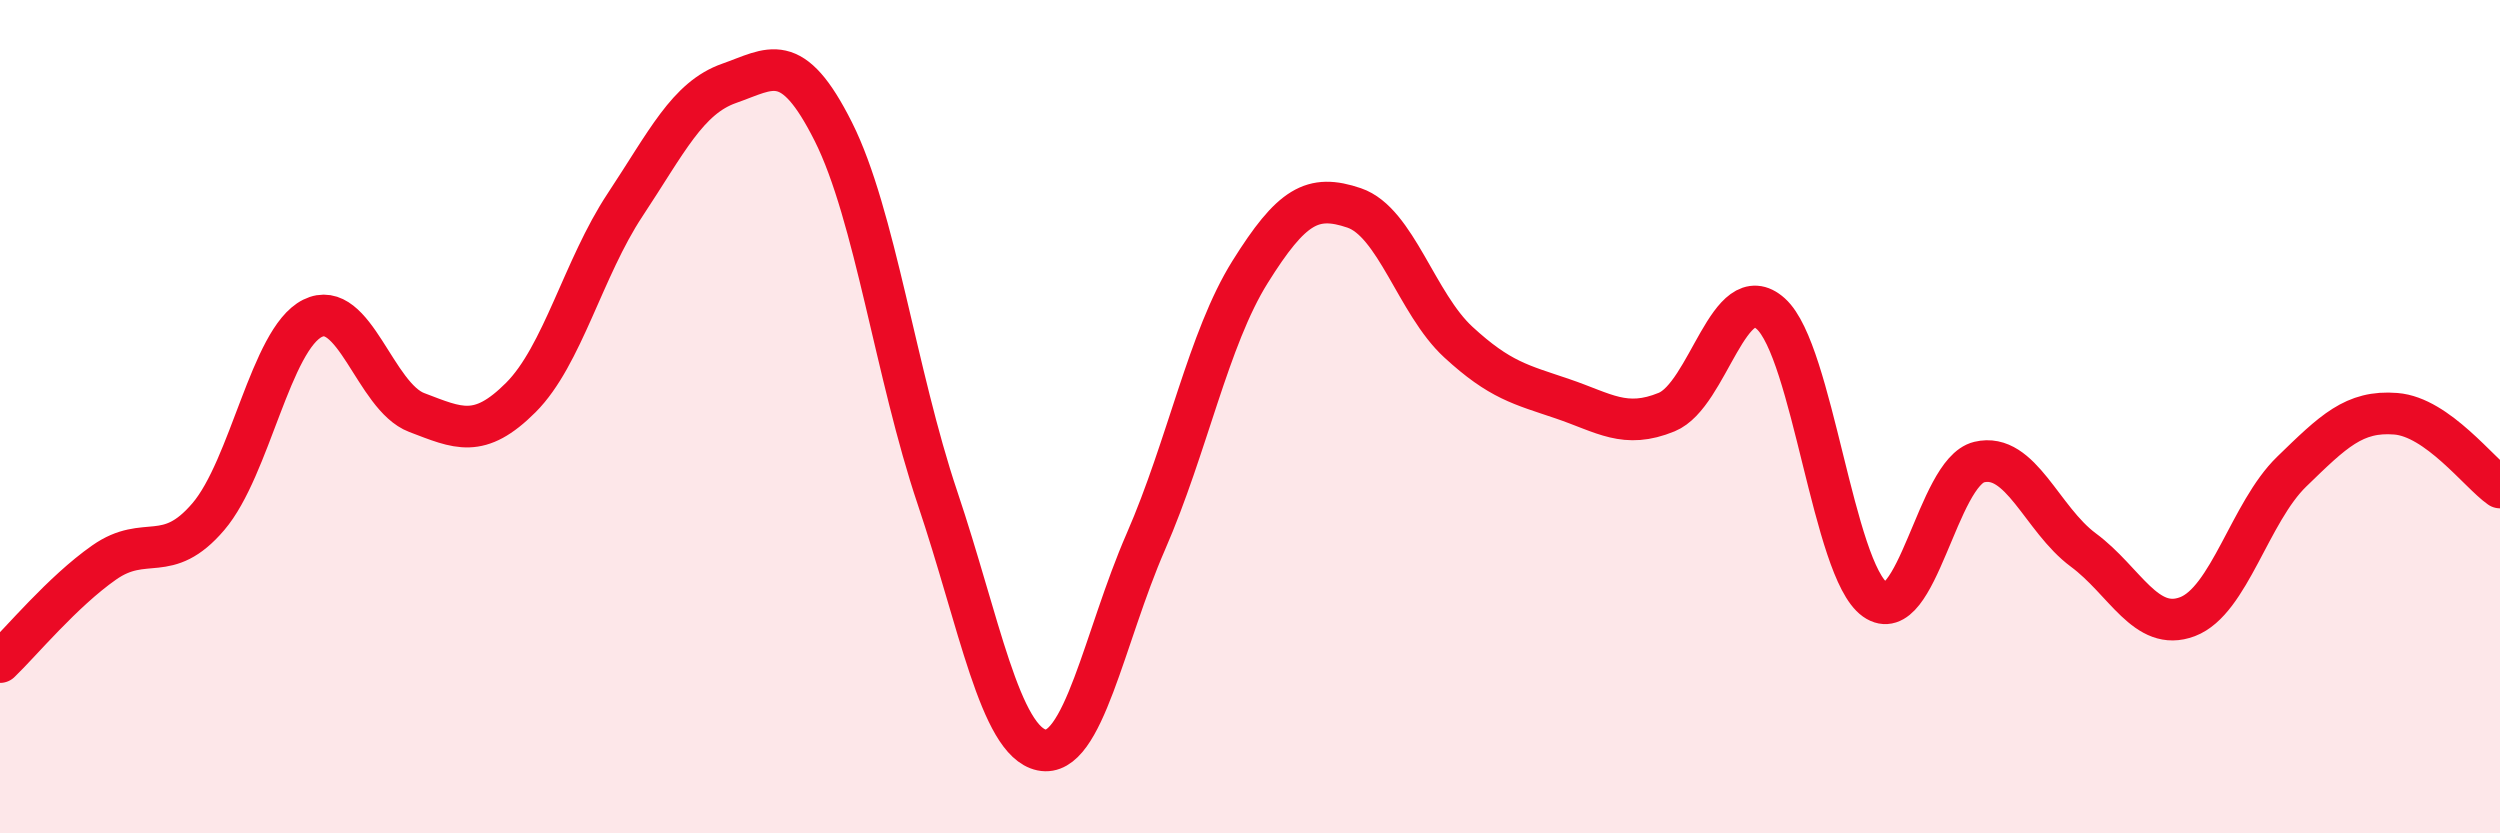 
    <svg width="60" height="20" viewBox="0 0 60 20" xmlns="http://www.w3.org/2000/svg">
      <path
        d="M 0,15.89 C 0.5,15.41 1.5,14.2 2.5,13.5 C 3.5,12.8 4,13.57 5,12.4 C 6,11.23 6.5,8.14 7.5,7.64 C 8.5,7.14 9,9.52 10,9.9 C 11,10.28 11.5,10.54 12.5,9.54 C 13.5,8.54 14,6.43 15,4.92 C 16,3.41 16.5,2.35 17.5,2 C 18.5,1.65 19,1.17 20,3.16 C 21,5.15 21.5,8.98 22.5,11.95 C 23.5,14.92 24,17.79 25,18 C 26,18.21 26.5,15.29 27.5,13 C 28.5,10.71 29,8.13 30,6.53 C 31,4.93 31.5,4.65 32.5,4.99 C 33.5,5.33 34,7.29 35,8.21 C 36,9.13 36.5,9.23 37.5,9.57 C 38.5,9.91 39,10.3 40,9.89 C 41,9.48 41.5,6.63 42.5,7.53 C 43.5,8.43 44,13.68 45,14.39 C 46,15.1 46.5,11.33 47.5,11.09 C 48.5,10.85 49,12.46 50,13.2 C 51,13.94 51.5,15.18 52.5,14.8 C 53.5,14.42 54,12.29 55,11.32 C 56,10.35 56.5,9.85 57.5,9.93 C 58.5,10.01 59.5,11.35 60,11.7L60 20L0 20Z"
        fill="#EB0A25"
        opacity="0.1"
        stroke-linecap="round"
        stroke-linejoin="round"
      />
      <path
        d="M 0,15.89 C 0.5,15.41 1.5,14.2 2.5,13.5 C 3.5,12.8 4,13.57 5,12.4 C 6,11.23 6.5,8.14 7.5,7.64 C 8.5,7.14 9,9.52 10,9.9 C 11,10.28 11.5,10.54 12.5,9.54 C 13.5,8.54 14,6.43 15,4.92 C 16,3.41 16.5,2.35 17.5,2 C 18.5,1.65 19,1.17 20,3.16 C 21,5.15 21.5,8.98 22.5,11.95 C 23.5,14.92 24,17.79 25,18 C 26,18.21 26.5,15.29 27.5,13 C 28.5,10.71 29,8.13 30,6.53 C 31,4.93 31.5,4.65 32.5,4.99 C 33.5,5.33 34,7.29 35,8.21 C 36,9.13 36.5,9.23 37.5,9.57 C 38.5,9.91 39,10.3 40,9.89 C 41,9.48 41.5,6.63 42.5,7.53 C 43.5,8.43 44,13.68 45,14.39 C 46,15.1 46.5,11.33 47.5,11.09 C 48.5,10.85 49,12.46 50,13.2 C 51,13.94 51.5,15.18 52.5,14.8 C 53.5,14.42 54,12.29 55,11.32 C 56,10.35 56.5,9.85 57.5,9.93 C 58.5,10.01 59.5,11.35 60,11.7"
        stroke="#EB0A25"
        stroke-width="1"
        fill="none"
        stroke-linecap="round"
        stroke-linejoin="round"
      />
    </svg>
  